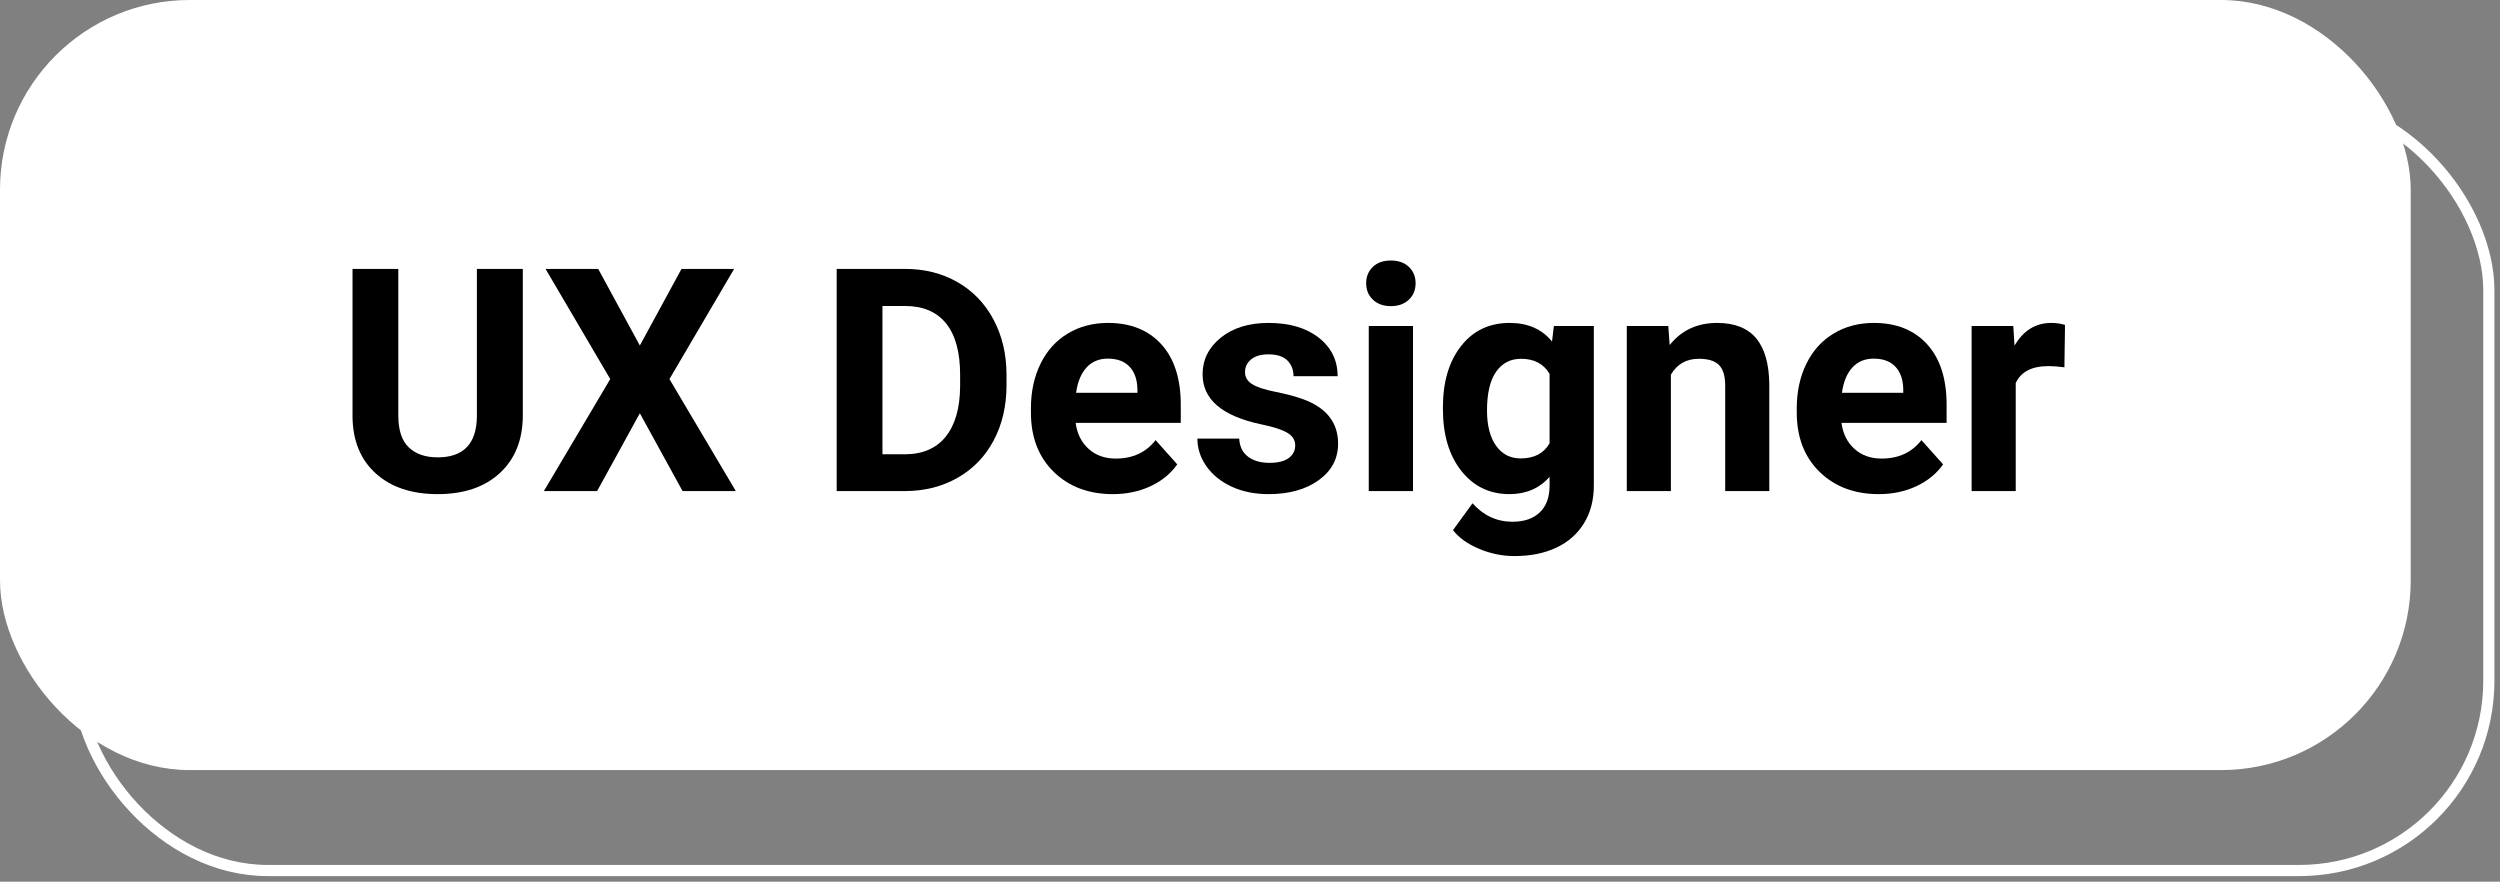 <svg xmlns="http://www.w3.org/2000/svg" xmlns:xlink="http://www.w3.org/1999/xlink" width="224px" height="79px" viewBox="0 0 224 79"><rect x="0" y="0" width="224" height="79" fill="#808080" stroke="none"/><title>UX Designer</title><g id="Website" stroke="none" stroke-width="1" fill="none" fill-rule="evenodd"><g id="UX-Designer"><rect id="Rectangle-Copy-20" stroke="#FFFFFF" x="7" y="9" width="216" height="69" rx="17"></rect><rect id="Rectangle" fill="#FFFFFF" x="0" y="0" width="216" height="69" rx="17"></rect><g transform="translate(31.586, 23.342)" fill="#000000" fill-rule="nonzero"><path d="M15.258,0.752 L15.258,13.863 C15.258,16.042 14.576,17.764 13.214,19.031 C11.851,20.298 9.99,20.932 7.629,20.932 C5.305,20.932 3.459,20.316 2.092,19.086 C0.725,17.855 0.027,16.165 0,14.014 L0,0.752 L4.102,0.752 L4.102,13.891 C4.102,15.194 4.414,16.144 5.038,16.741 C5.662,17.338 6.526,17.637 7.629,17.637 C9.935,17.637 11.106,16.424 11.143,14 L11.143,0.752 L15.258,0.752 Z" id="Path"></path><polygon id="Path" points="25.744 7.615 29.477 0.752 34.193 0.752 28.396 10.623 34.344 20.658 29.572 20.658 25.744 13.686 21.916 20.658 17.145 20.658 23.092 10.623 17.295 0.752 22.012 0.752"></polygon><path d="M43.381,20.658 L43.381,0.752 L49.506,0.752 C51.256,0.752 52.821,1.146 54.202,1.935 C55.583,2.723 56.661,3.844 57.436,5.298 C58.21,6.752 58.598,8.404 58.598,10.254 L58.598,11.17 C58.598,13.02 58.217,14.665 57.456,16.105 C56.695,17.546 55.622,18.662 54.236,19.455 C52.851,20.248 51.288,20.649 49.547,20.658 L43.381,20.658 Z M47.482,4.074 L47.482,17.363 L49.465,17.363 C51.069,17.363 52.295,16.839 53.143,15.791 C53.99,14.743 54.423,13.243 54.441,11.293 L54.441,10.24 C54.441,8.217 54.022,6.683 53.184,5.64 C52.345,4.596 51.119,4.074 49.506,4.074 L47.482,4.074 Z" id="Shape"></path><path d="M68.127,20.932 C65.958,20.932 64.192,20.266 62.829,18.936 C61.466,17.605 60.785,15.832 60.785,13.617 L60.785,13.234 C60.785,11.749 61.072,10.42 61.646,9.249 C62.221,8.078 63.034,7.175 64.087,6.542 C65.14,5.909 66.34,5.592 67.689,5.592 C69.713,5.592 71.306,6.23 72.468,7.506 C73.63,8.782 74.211,10.591 74.211,12.934 L74.211,14.547 L64.791,14.547 C64.919,15.513 65.304,16.288 65.946,16.871 C66.589,17.454 67.402,17.746 68.387,17.746 C69.909,17.746 71.098,17.195 71.955,16.092 L73.896,18.266 C73.304,19.104 72.502,19.758 71.49,20.228 C70.479,20.697 69.357,20.932 68.127,20.932 Z M67.676,8.791 C66.892,8.791 66.256,9.055 65.769,9.584 C65.281,10.113 64.969,10.869 64.832,11.854 L70.328,11.854 L70.328,11.539 C70.31,10.664 70.073,9.987 69.617,9.509 C69.161,9.03 68.514,8.791 67.676,8.791 Z" id="Shape"></path><path d="M84.465,16.57 C84.465,16.087 84.226,15.707 83.747,15.429 C83.269,15.151 82.501,14.902 81.443,14.684 C77.925,13.945 76.166,12.451 76.166,10.199 C76.166,8.887 76.711,7.791 77.8,6.911 C78.889,6.032 80.313,5.592 82.072,5.592 C83.95,5.592 85.451,6.034 86.577,6.918 C87.703,7.802 88.266,8.951 88.266,10.363 L84.314,10.363 C84.314,9.798 84.132,9.331 83.768,8.962 C83.403,8.593 82.833,8.408 82.059,8.408 C81.393,8.408 80.878,8.559 80.514,8.859 C80.149,9.16 79.967,9.543 79.967,10.008 C79.967,10.445 80.174,10.799 80.589,11.067 C81.004,11.336 81.703,11.569 82.688,11.765 C83.672,11.961 84.501,12.182 85.176,12.428 C87.263,13.193 88.307,14.52 88.307,16.406 C88.307,17.755 87.728,18.847 86.57,19.681 C85.413,20.515 83.918,20.932 82.086,20.932 C80.846,20.932 79.746,20.711 78.784,20.269 C77.823,19.826 77.068,19.22 76.521,18.45 C75.975,17.68 75.701,16.848 75.701,15.955 L79.447,15.955 C79.484,16.657 79.743,17.195 80.227,17.568 C80.71,17.942 81.357,18.129 82.168,18.129 C82.924,18.129 83.496,17.985 83.884,17.698 C84.271,17.411 84.465,17.035 84.465,16.57 Z" id="Path"></path><path d="M95.02,20.658 L91.055,20.658 L91.055,5.865 L95.02,5.865 L95.02,20.658 Z M90.822,2.037 C90.822,1.445 91.021,0.957 91.417,0.574 C91.813,0.191 92.354,0 93.037,0 C93.712,0 94.249,0.191 94.65,0.574 C95.051,0.957 95.252,1.445 95.252,2.037 C95.252,2.639 95.049,3.131 94.644,3.514 C94.238,3.896 93.702,4.088 93.037,4.088 C92.372,4.088 91.836,3.896 91.431,3.514 C91.025,3.131 90.822,2.639 90.822,2.037 Z" id="Shape"></path><path d="M97.699,13.152 C97.699,10.883 98.239,9.055 99.319,7.67 C100.399,6.285 101.855,5.592 103.688,5.592 C105.31,5.592 106.572,6.148 107.475,7.26 L107.639,5.865 L111.221,5.865 L111.221,20.166 C111.221,21.46 110.927,22.586 110.339,23.543 C109.751,24.5 108.924,25.229 107.857,25.73 C106.791,26.232 105.542,26.482 104.111,26.482 C103.027,26.482 101.969,26.266 100.939,25.833 C99.91,25.4 99.13,24.842 98.602,24.158 L100.352,21.752 C101.336,22.855 102.53,23.406 103.934,23.406 C104.982,23.406 105.798,23.126 106.381,22.565 C106.964,22.005 107.256,21.21 107.256,20.18 L107.256,19.387 C106.344,20.417 105.146,20.932 103.66,20.932 C101.883,20.932 100.445,20.237 99.347,18.847 C98.248,17.457 97.699,15.613 97.699,13.316 L97.699,13.152 Z M101.65,13.439 C101.65,14.779 101.919,15.83 102.457,16.591 C102.995,17.352 103.733,17.732 104.672,17.732 C105.875,17.732 106.736,17.281 107.256,16.379 L107.256,10.158 C106.727,9.256 105.875,8.805 104.699,8.805 C103.751,8.805 103.006,9.192 102.464,9.967 C101.922,10.742 101.65,11.899 101.65,13.439 Z" id="Shape"></path><path d="M117.893,5.865 L118.016,7.574 C119.073,6.253 120.49,5.592 122.268,5.592 C123.835,5.592 125.002,6.052 125.768,6.973 C126.533,7.893 126.925,9.27 126.943,11.102 L126.943,20.658 L122.992,20.658 L122.992,11.197 C122.992,10.359 122.81,9.75 122.445,9.372 C122.081,8.994 121.475,8.805 120.627,8.805 C119.515,8.805 118.681,9.279 118.125,10.227 L118.125,20.658 L114.174,20.658 L114.174,5.865 L117.893,5.865 Z" id="Path"></path><path d="M136.746,20.932 C134.577,20.932 132.811,20.266 131.448,18.936 C130.086,17.605 129.404,15.832 129.404,13.617 L129.404,13.234 C129.404,11.749 129.691,10.42 130.266,9.249 C130.84,8.078 131.653,7.175 132.706,6.542 C133.759,5.909 134.96,5.592 136.309,5.592 C138.332,5.592 139.925,6.23 141.087,7.506 C142.249,8.782 142.83,10.591 142.83,12.934 L142.83,14.547 L133.41,14.547 C133.538,15.513 133.923,16.288 134.565,16.871 C135.208,17.454 136.021,17.746 137.006,17.746 C138.528,17.746 139.717,17.195 140.574,16.092 L142.516,18.266 C141.923,19.104 141.121,19.758 140.109,20.228 C139.098,20.697 137.977,20.932 136.746,20.932 Z M136.295,8.791 C135.511,8.791 134.875,9.055 134.388,9.584 C133.9,10.113 133.588,10.869 133.451,11.854 L138.947,11.854 L138.947,11.539 C138.929,10.664 138.692,9.987 138.236,9.509 C137.781,9.03 137.133,8.791 136.295,8.791 Z" id="Shape"></path><path d="M153.385,9.57 C152.847,9.497 152.373,9.461 151.963,9.461 C150.468,9.461 149.488,9.967 149.023,10.979 L149.023,20.658 L145.072,20.658 L145.072,5.865 L148.805,5.865 L148.914,7.629 C149.707,6.271 150.805,5.592 152.209,5.592 C152.646,5.592 153.057,5.651 153.439,5.77 L153.385,9.57 Z" id="Path"></path></g></g></g></svg>